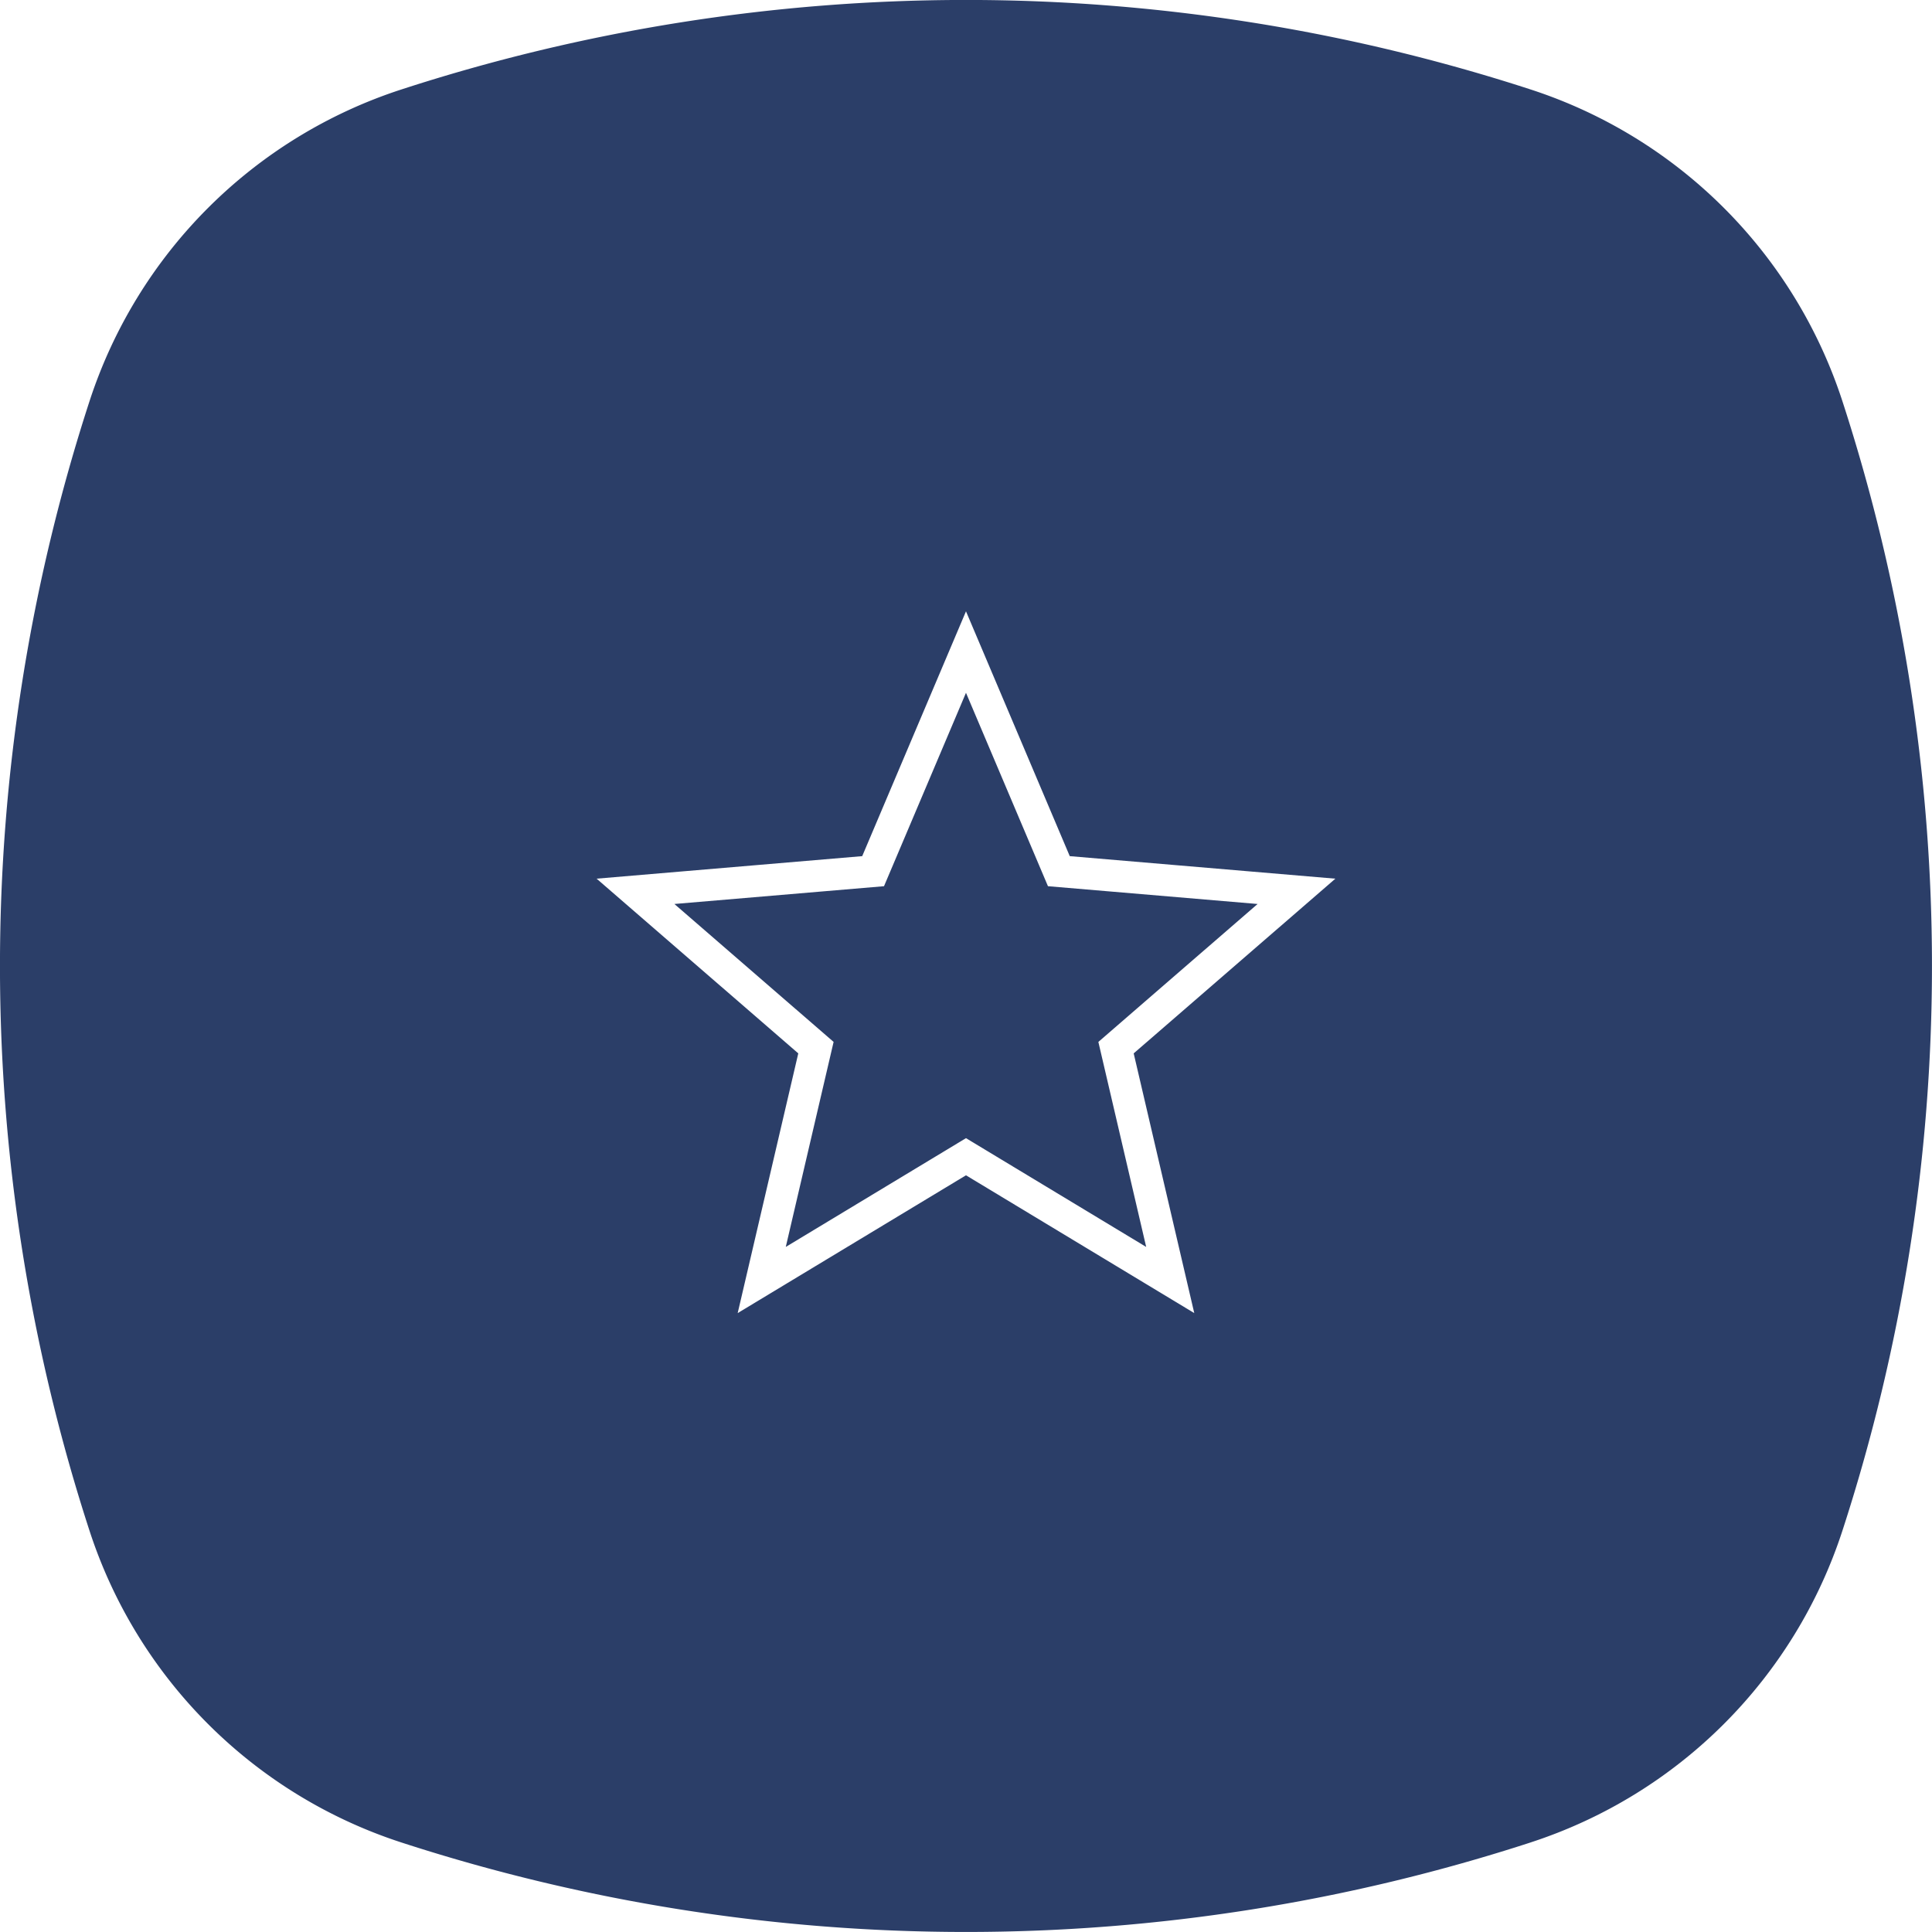 <svg xmlns="http://www.w3.org/2000/svg" xmlns:xlink="http://www.w3.org/1999/xlink" width="121.528" height="121.528" viewBox="0 0 121.528 121.528"><defs><filter id="Trac&#xE9;_54" x="0" y="0" width="121.528" height="121.528" filterUnits="userSpaceOnUse"><feGaussianBlur></feGaussianBlur></filter></defs><g id="Groupe_22" data-name="Groupe 22" transform="translate(-0.226 -0.22)"><g transform="matrix(1, 0, 0, 1, 0.23, 0.22)" filter="url(#Trac&#xE9;_54)"><path id="Trac&#xE9;_54-2" data-name="Trac&#xE9; 54" d="M99.088,119.144h0a114.829,114.829,0,0,1-71.04,0h0A30.564,30.564,0,0,1,8.435,99.532h0a114.852,114.852,0,0,1,0-71.04h0A30.564,30.564,0,0,1,28.05,8.879h0a114.829,114.829,0,0,1,71.04,0h0A30.564,30.564,0,0,1,118.7,28.491h0a114.829,114.829,0,0,1,0,71.04h0a30.57,30.57,0,0,1-19.612,19.612Z" transform="translate(-2.81 -3.25)" fill="#2b3e68"></path></g><path id="Icon_material-grade" data-name="Icon material-grade" d="M23.789,34.745,36.636,42.5,33.227,27.884l11.351-9.833L29.631,16.783,23.789,3,17.947,16.783,3,18.051l11.351,9.833L10.941,42.5Z" transform="translate(37.2 38.236)" fill="none" stroke="#fff" stroke-width="2"></path></g></svg>